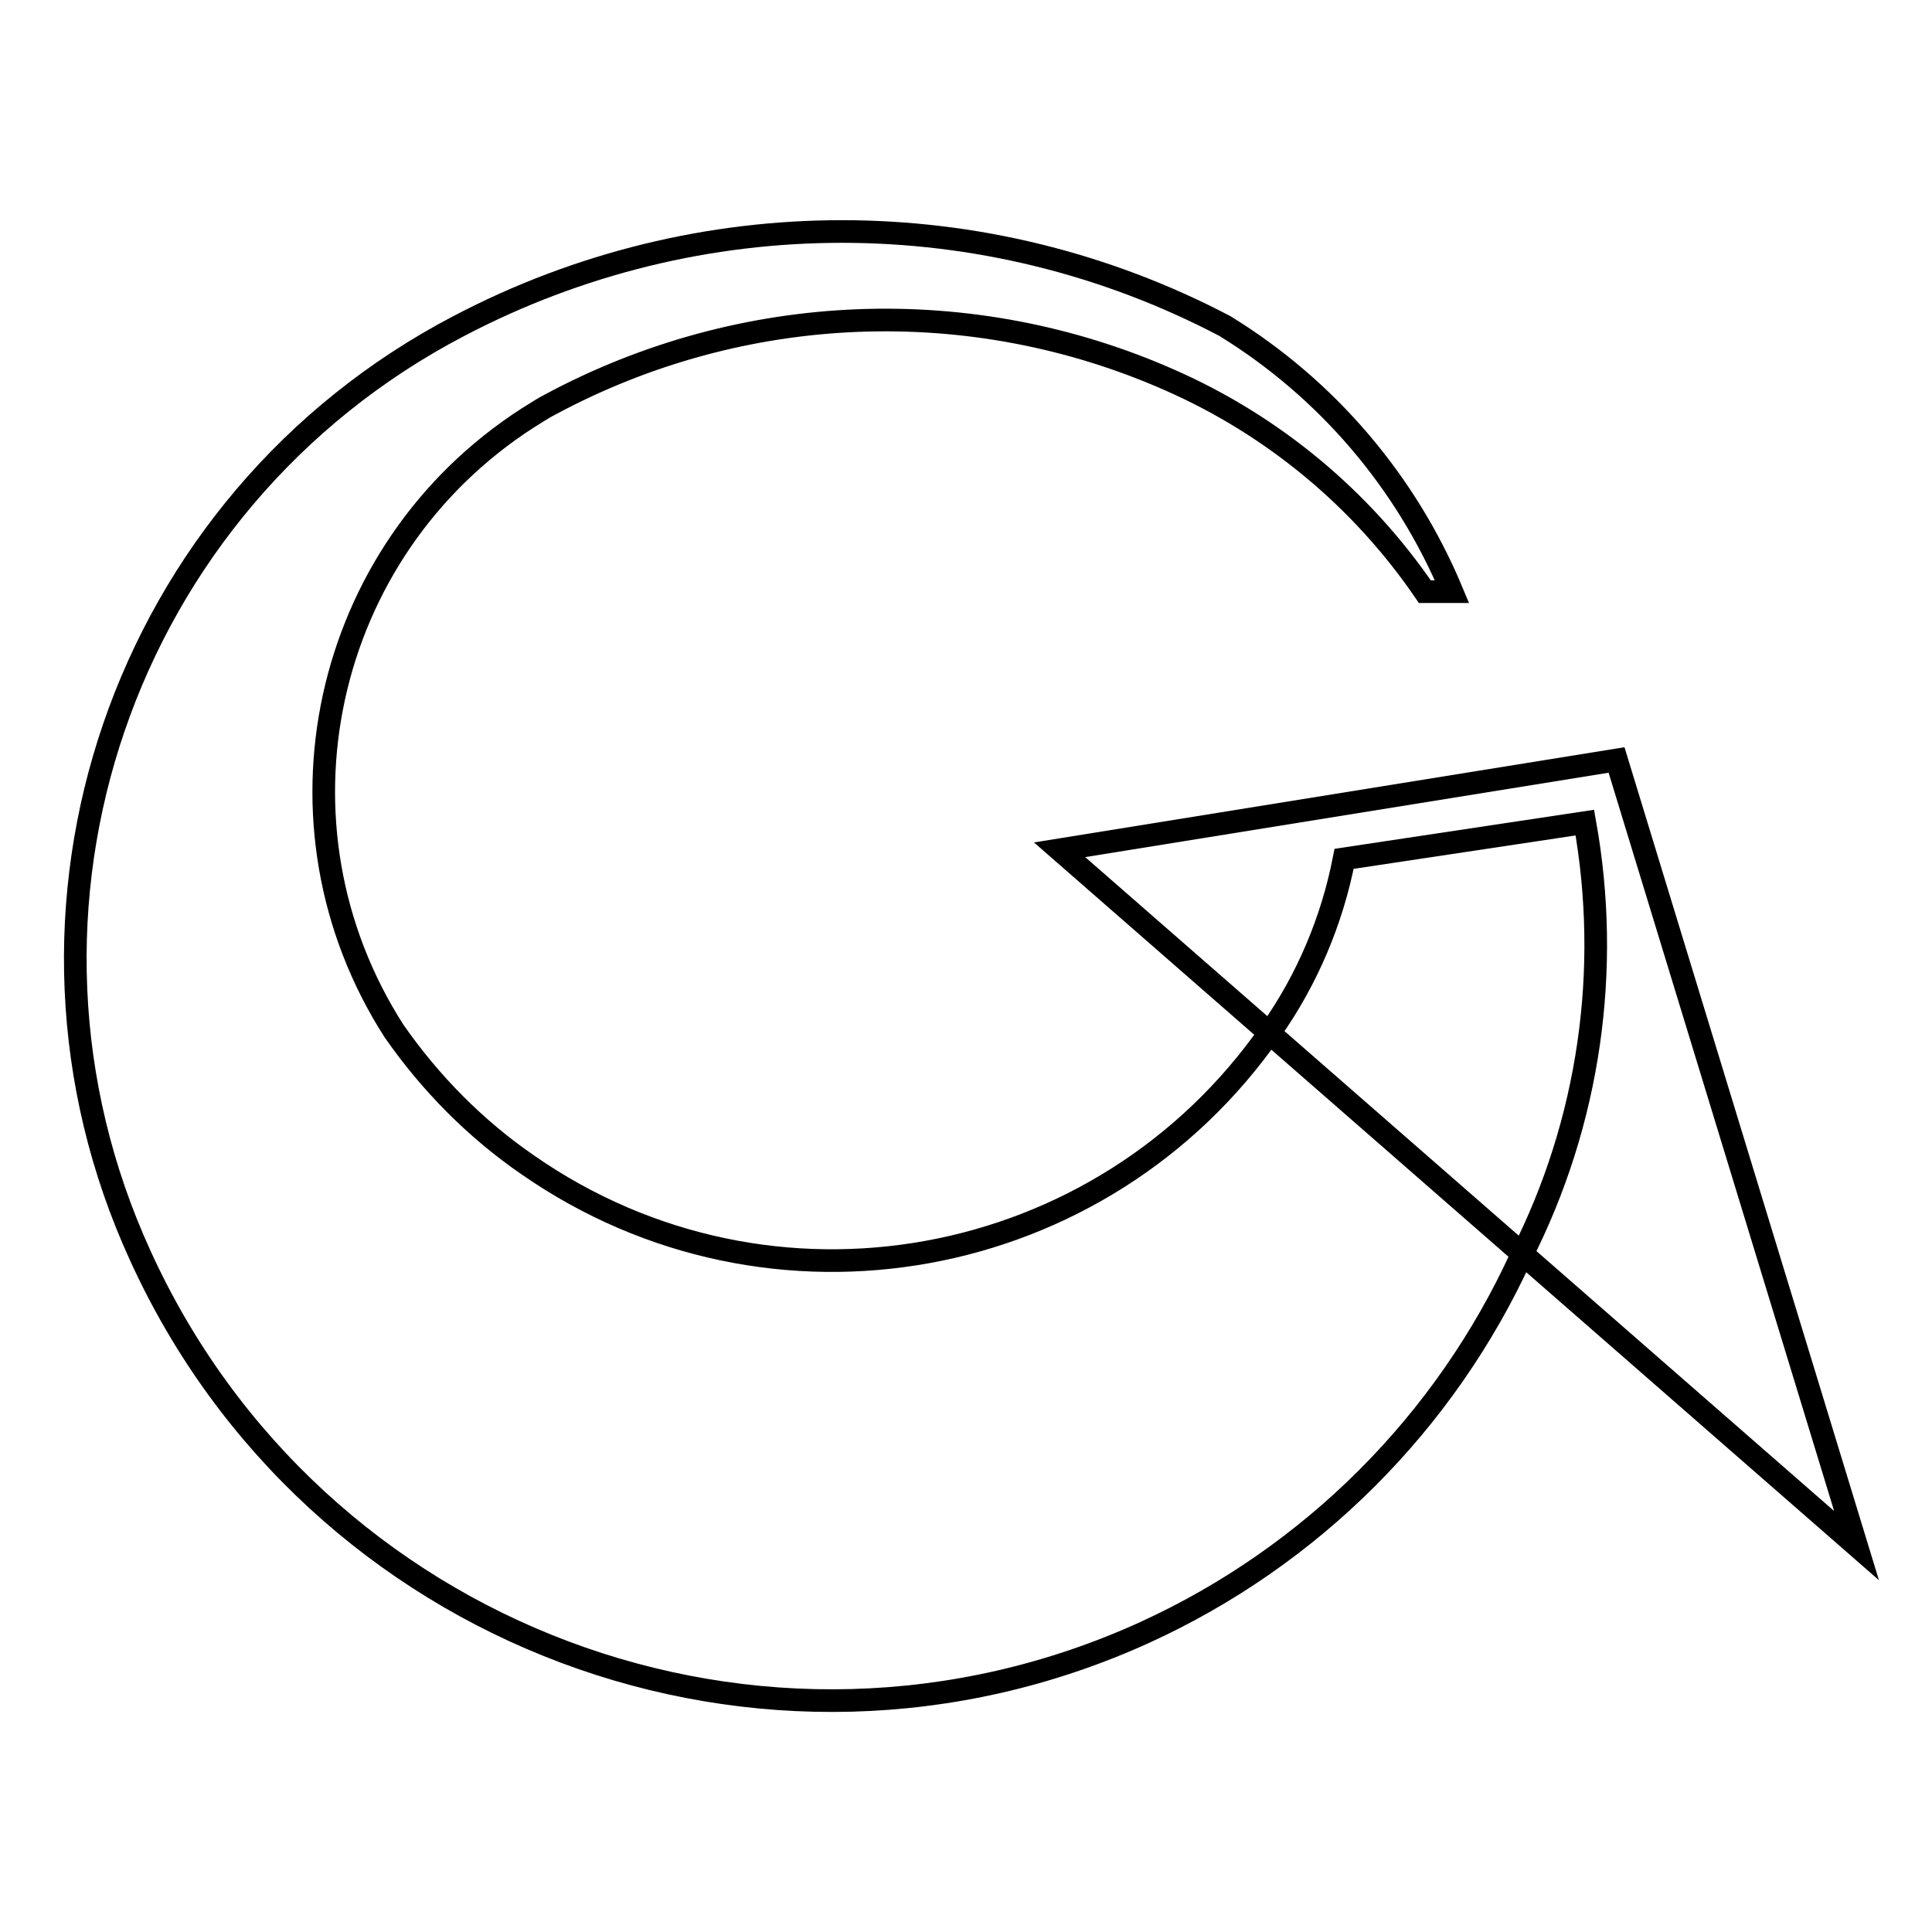 <?xml version="1.0" encoding="utf-8"?>
<!-- Svg Vector Icons : http://www.onlinewebfonts.com/icon -->
<!DOCTYPE svg PUBLIC "-//W3C//DTD SVG 1.1//EN" "http://www.w3.org/Graphics/SVG/1.1/DTD/svg11.dtd">
<svg version="1.1" xmlns="http://www.w3.org/2000/svg" xmlns:xlink="http://www.w3.org/1999/xlink" x="0px" y="0px" viewBox="0 0 256 256" enable-background="new 0 0 256 256" xml:space="preserve">
<g> <path stroke-width="3" fill-opacity="0" stroke="#000000"  d="M214.2,100.7l-73.8,11.9L246,204.8L214.2,100.7L214.2,100.7z"/> <path stroke-width="3" fill-opacity="0" stroke="#000000"  d="M178.1,113.8c-1.6,8.2-4.9,16-9.7,22.8c-22.3,32.1-66.3,40.1-98.4,17.8c-7-4.8-13-10.9-17.8-17.8 C34.7,109.3,42.6,73,69.9,55.4c1-0.6,2-1.3,3-1.8c25.5-13.7,55.8-14.9,82.2-3.2c13.6,6,25.3,15.7,33.7,28h3.6 c-6.1-14.6-16.6-26.9-30.1-35.2c-31.8-16.7-69.7-16.7-101.5,0C16.2,66.5-2.4,120.6,18.6,166.4c23,50.5,82.6,72.9,133.1,49.9 c22.1-10.1,39.8-27.8,49.9-49.9c9-17.7,11.9-37.9,8.4-57.4L178.1,113.8z"/></g>
</svg>